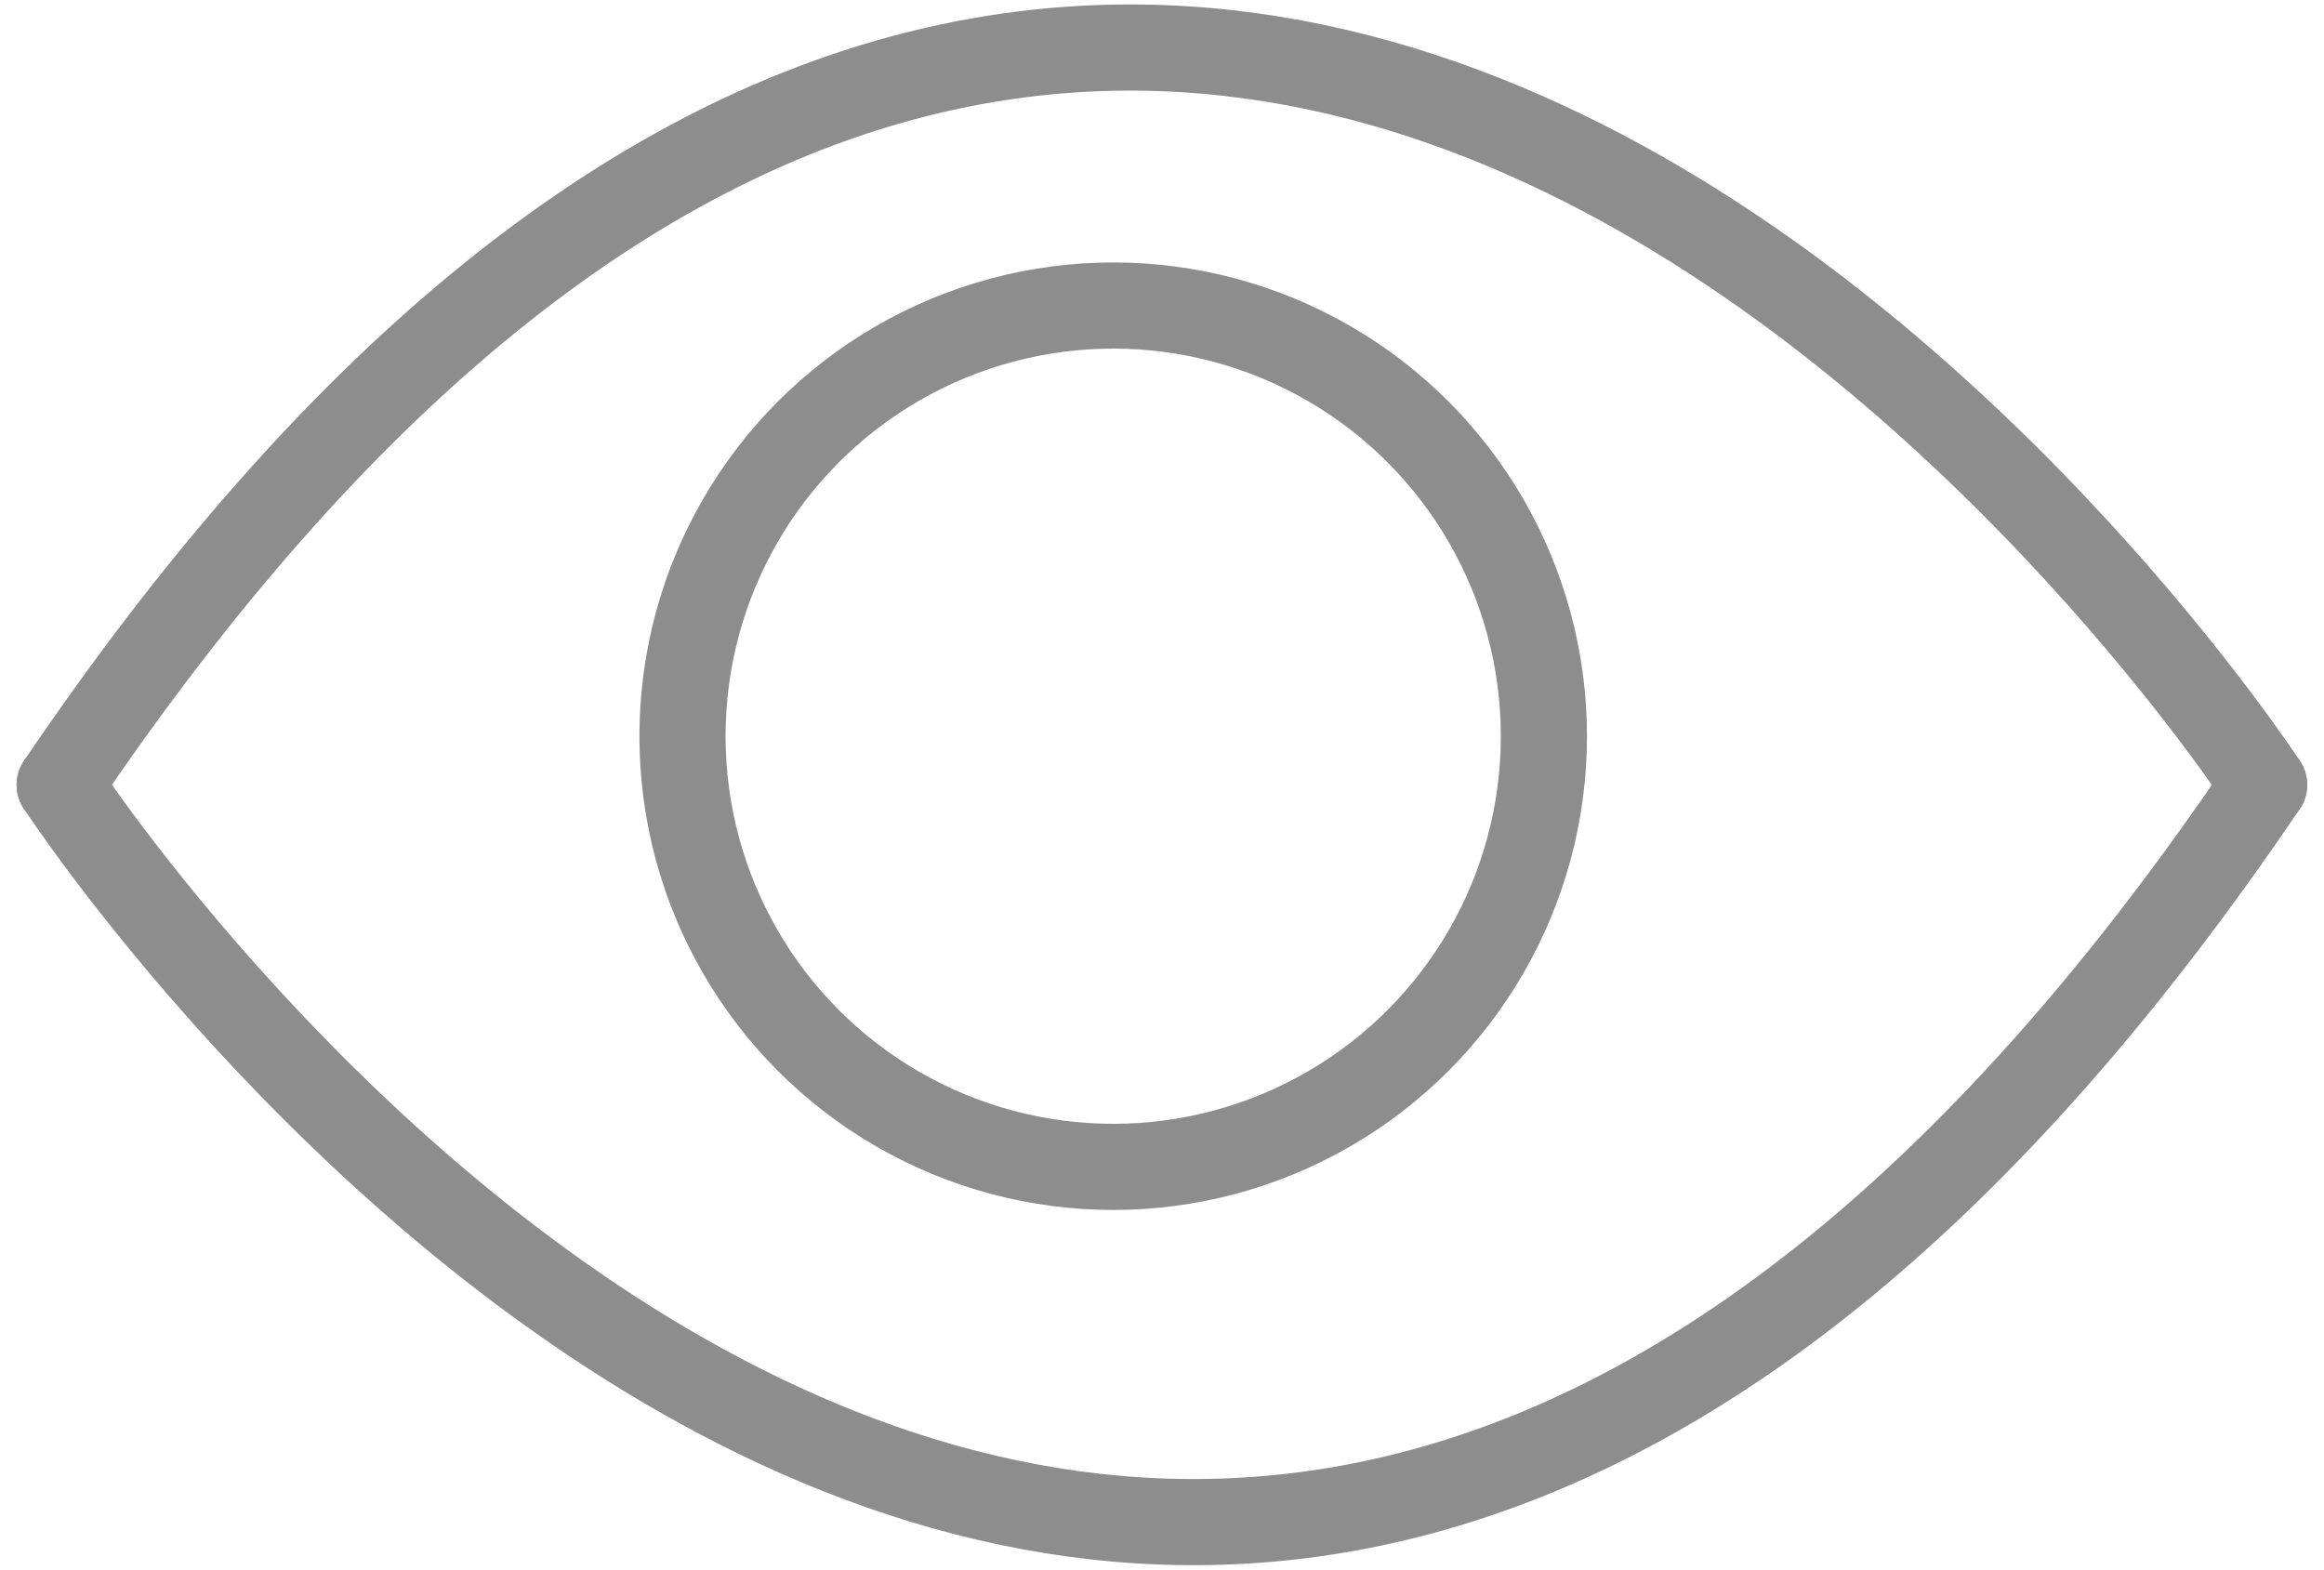 <svg xmlns="http://www.w3.org/2000/svg" width="26.979" height="18.224" viewBox="0 0 26.979 18.224">
  <g id="Group_335" data-name="Group 335" transform="translate(-1200.577 -469.953)">
    <g id="Group_103" data-name="Group 103" transform="translate(1201.27 470.504)">
      <path id="Path_62" data-name="Path 62" d="M2357.247-695.605s-12.557-19.26-25.591,0" transform="translate(-2331.656 704.166)" fill="none" stroke="#8d8d8d" stroke-linecap="round" stroke-width="1"/>
      <path id="Path_63" data-name="Path 63" d="M25.591,8.56S13.034-10.7,0,8.56" transform="translate(25.591 17.12) rotate(180)" fill="none" stroke="#8d8d8d" stroke-linecap="round" stroke-width="1"/>
    </g>
    <g id="Ellipse_1" data-name="Ellipse 1" transform="translate(1208 473)" fill="none" stroke="#8d8d8d" stroke-width="1">
      <circle cx="5.5" cy="5.5" r="5.5" stroke="none"/>
      <circle cx="5.5" cy="5.5" r="5" fill="none"/>
    </g>
  </g>
</svg>

